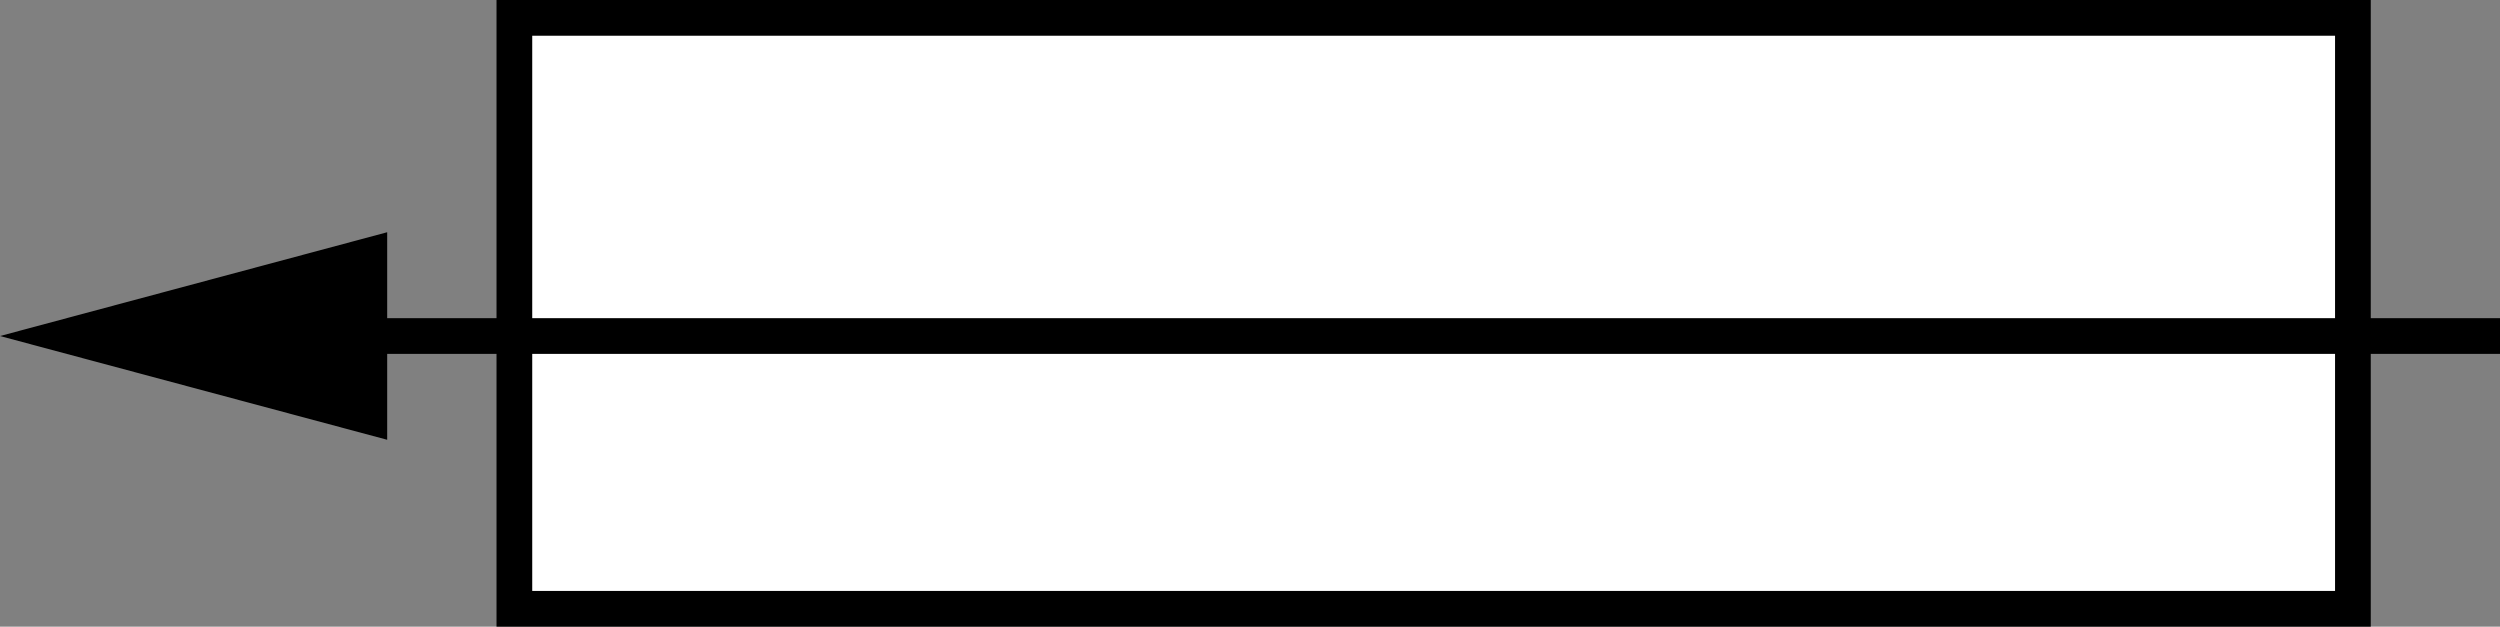 <?xml version="1.0" encoding="iso-8859-1"?>
<!-- Generator: Adobe Illustrator 28.7.4, SVG Export Plug-In . SVG Version: 9.03 Build 55973)  -->
<svg version="1.1" id="image" xmlns="http://www.w3.org/2000/svg" xmlns:xlink="http://www.w3.org/1999/xlink" x="0px" y="0px"
	 width="56px" height="14.037px" viewBox="0 0 56 14.037" enable-background="new 0 0 56 14.037" xml:space="preserve">
<rect x="0" y="0" width="56" height="14.037" fill="#808080" stroke="none"/>
<rect x="11.522" y="0.4" fill="#FFFFFF" stroke="#000000" stroke-width="0.8" stroke-miterlimit="10" width="41.183" height="13.237"/>
<g>
	<g>
		<line fill="none" stroke="#000000" stroke-width="0.8" stroke-miterlimit="10" x1="7.088" y1="7.527" x2="56" y2="7.527"/>
		<g>
			<polygon points="8.673,9.851 0,7.527 8.673,5.202 			"/>
		</g>
	</g>
</g>
</svg>

